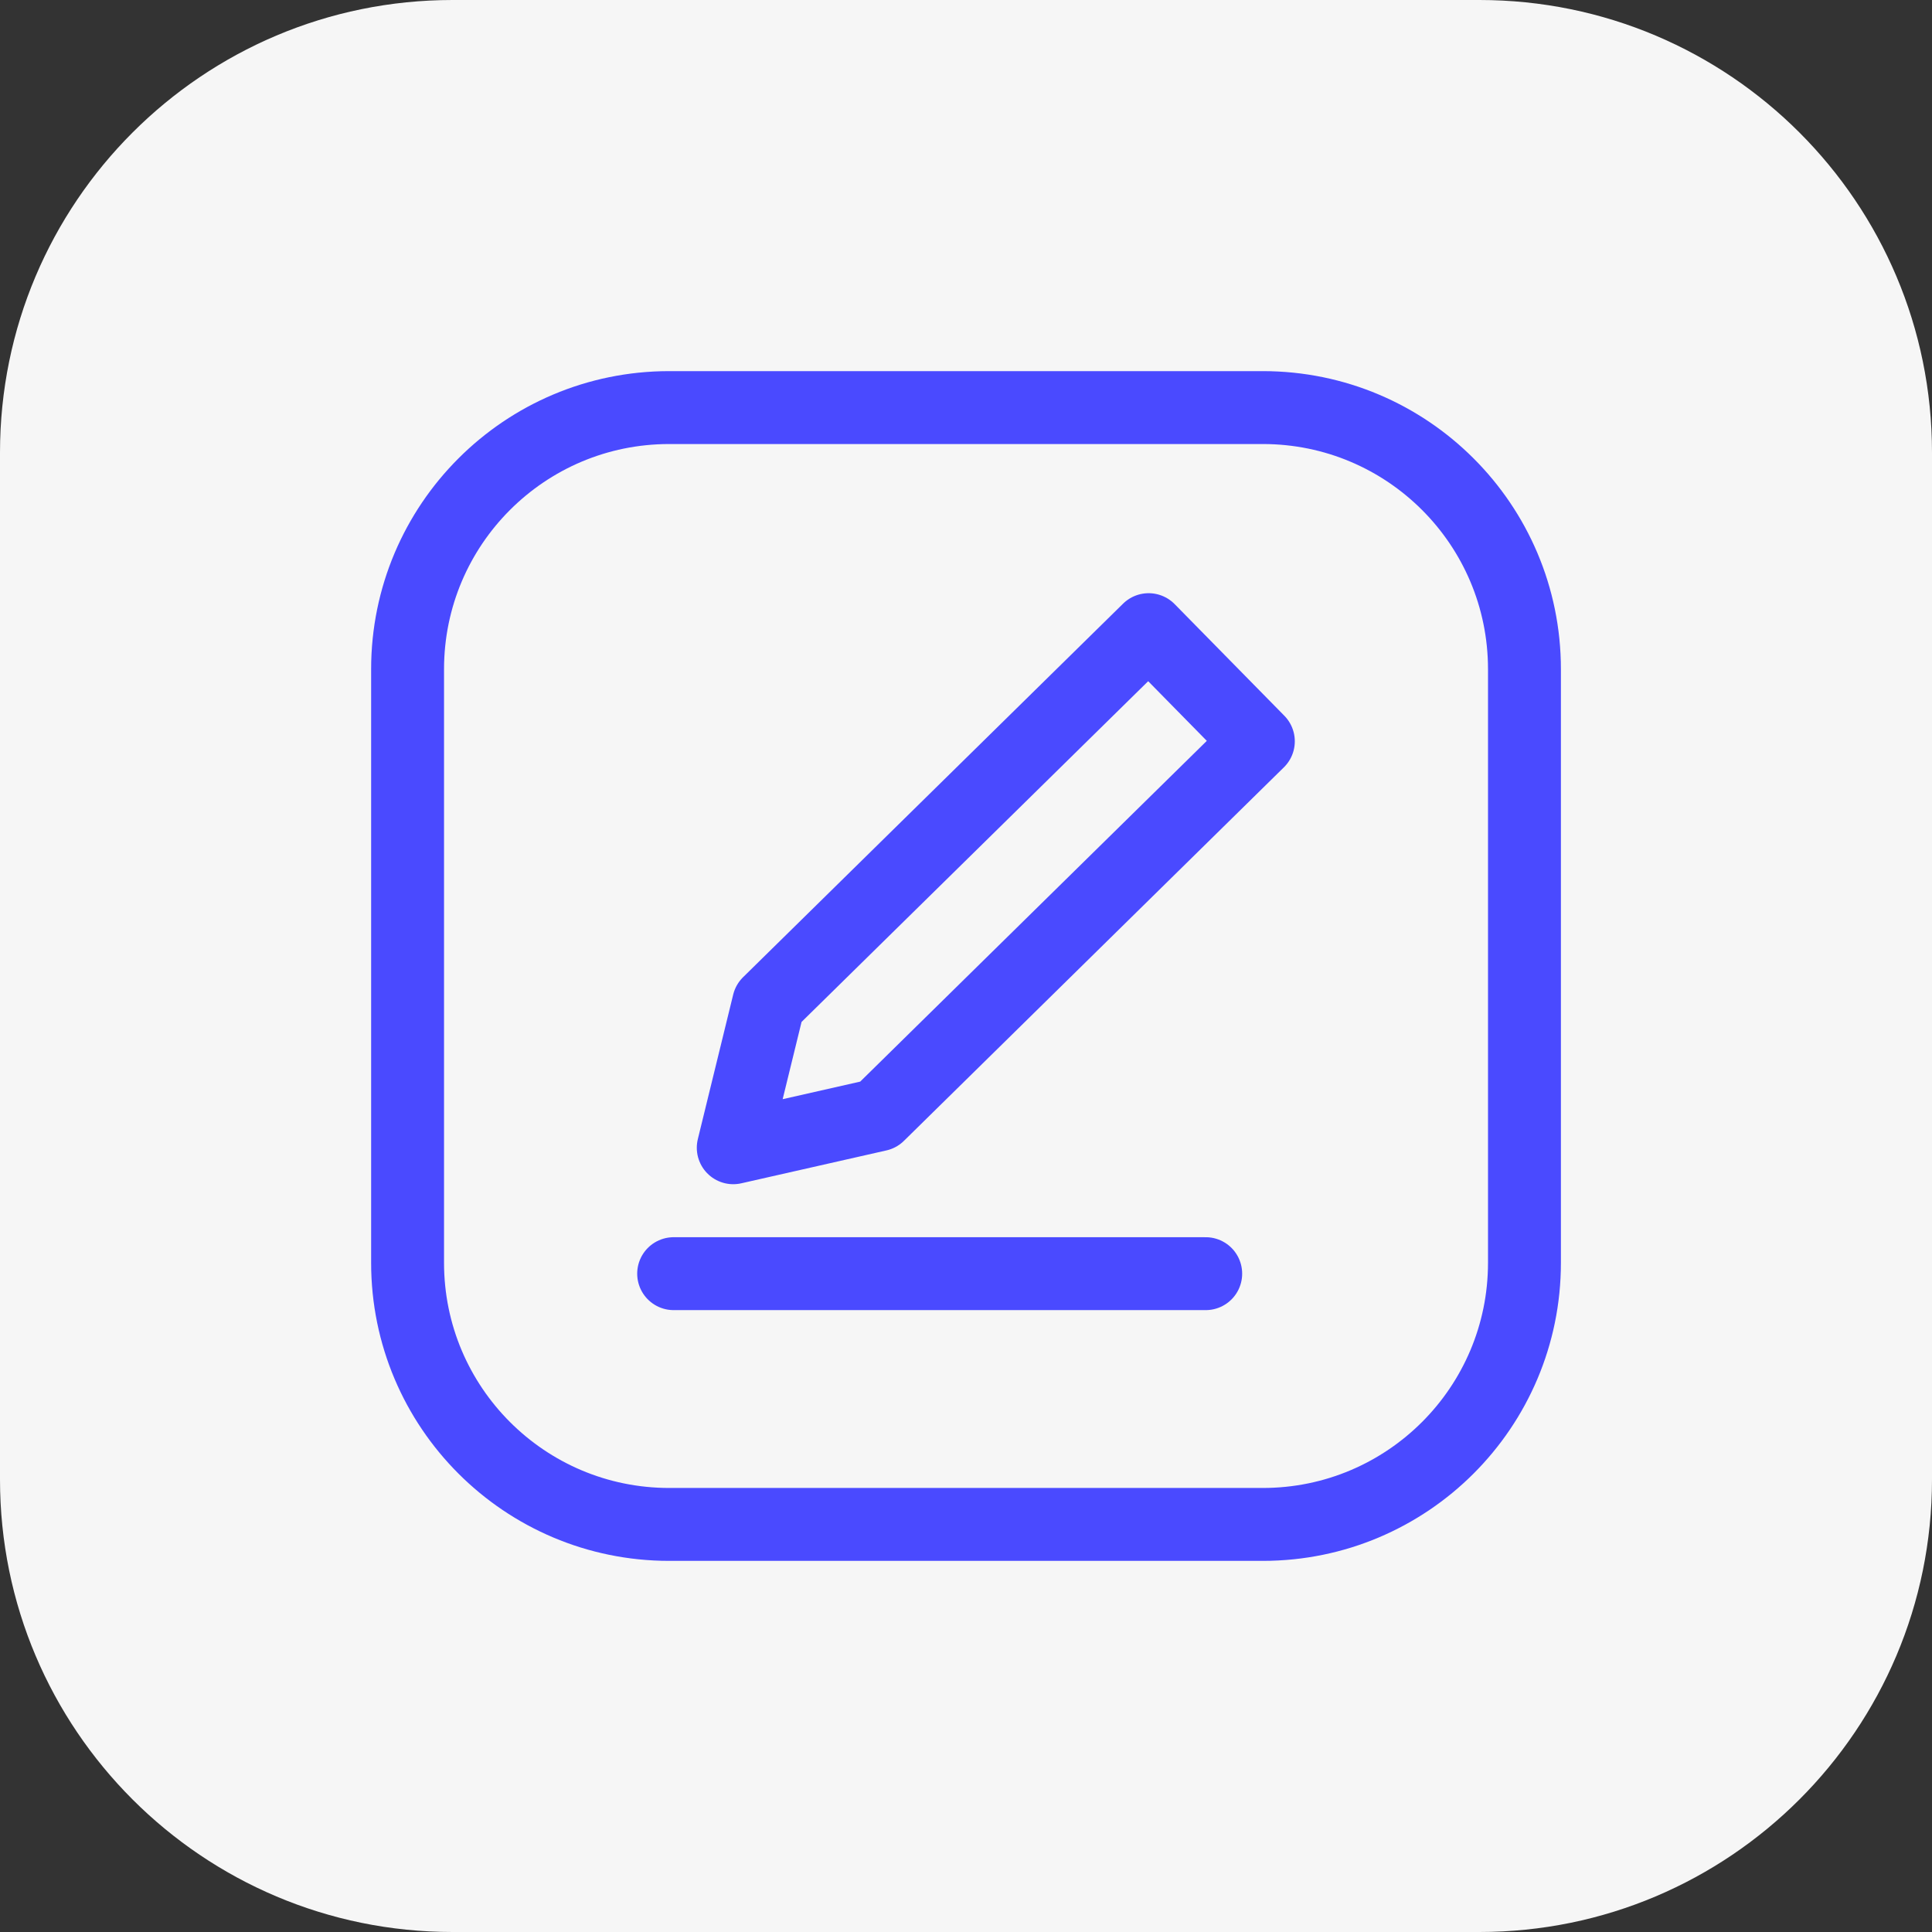 <?xml version="1.0" encoding="UTF-8"?>
<!-- Generator: Adobe Illustrator 25.0.0, SVG Export Plug-In . SVG Version: 6.00 Build 0)  -->
<svg xmlns="http://www.w3.org/2000/svg" xmlns:xlink="http://www.w3.org/1999/xlink" version="1.1" id="Layer_1" x="0px" y="0px" viewBox="0 0 53 53" style="enable-background:new 0 0 53 53;" xml:space="preserve">
<rect x="0" y="0" width="53" height="53" fill="#333333" stroke="none"/>
<style type="text/css">
	.st0{fill:none;}
	.st1{fill:#F6F6F6;}
	.st2{fill:none;stroke:#4A4AFF;stroke-width:2;stroke-linecap:round;stroke-linejoin:round;stroke-miterlimit:10;}
</style>
<g>
	<g>
		<rect class="st0" width="53" height="53"></rect>
	</g>
</g>
<g>
	<path class="st1" d="M40.585,53H12.415C5.558,53,0,47.442,0,40.585V12.415C0,5.558,5.558,0,12.415,0h28.17   C47.442,0,53,5.558,53,12.415v28.17C53,47.442,47.442,53,40.585,53z"></path>
	<path class="st2" d="M34.642,41.819H18.358c-3.964,0-7.177-3.213-7.177-7.177V18.358   c0-3.964,3.213-7.177,7.177-7.177h16.285c3.964,0,7.177,3.213,7.177,7.177v16.285   C41.819,38.606,38.606,41.819,34.642,41.819z"></path>
	<g>
		<line class="st2" x1="18.48" y1="34.94" x2="33.076" y2="34.94"></line>
		<polygon class="st2" points="31.51,17.273 21.085,27.521 20.115,31.486 24.096,30.584 34.52,20.336   "></polygon>
	</g>
</g>
</svg>
